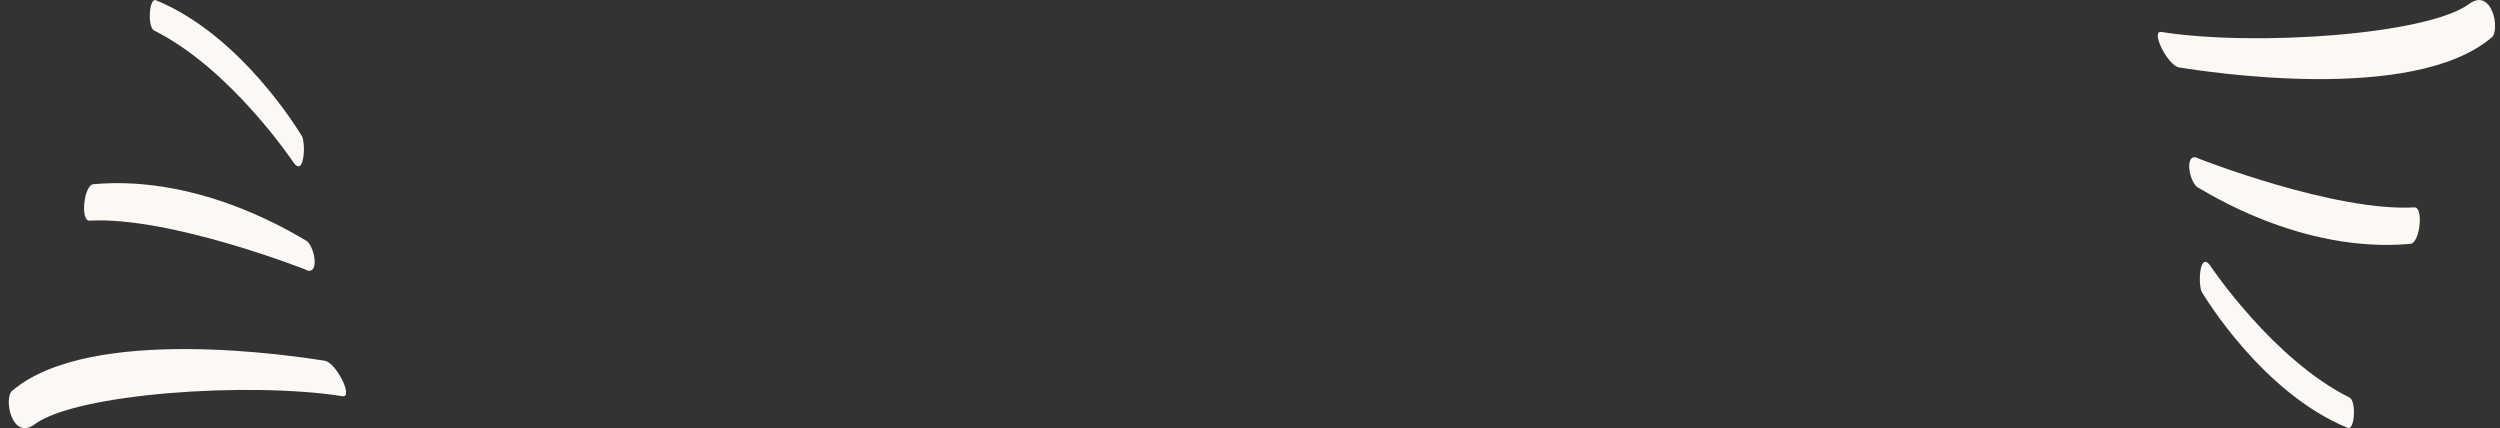 <svg width="181" height="31" viewBox="0 0 181 31" fill="none" xmlns="http://www.w3.org/2000/svg">
<rect x="0" y="0" width="181" height="31" fill="#333333" stroke="none"/>
<g clip-path="url(#clip0_976_55)">
<path d="M0.886 28.291C6.57 23.447 21.552 25.813 23.514 26.117C24.334 26.248 25.615 28.806 24.794 28.685C17.979 27.613 5.53 28.493 2.527 30.707C0.856 31.951 0.245 28.826 0.886 28.28V28.291Z" fill="#FCF9F5"/>
<path d="M22.163 19.534C22.072 19.494 12.285 15.652 6.48 15.975C5.8 16.016 6.07 13.397 6.761 13.336C14.757 12.608 21.742 17.229 22.112 17.391C22.753 17.664 23.213 19.999 22.152 19.544L22.163 19.534Z" fill="#FCF9F5"/>
<path d="M21.232 11.739C21.192 11.678 16.698 4.975 11.164 2.214C10.664 1.972 10.784 -0.192 11.294 0.02C17.489 2.558 21.672 9.555 21.852 9.848C22.142 10.323 22.052 12.891 21.232 11.749V11.739Z" fill="#FCF9F5"/>
<path d="M180.396 2.71C174.711 7.553 159.729 5.187 157.768 4.884C156.947 4.752 155.666 2.194 156.487 2.315C163.302 3.387 175.752 2.508 178.754 0.293C180.426 -0.95 181.036 2.174 180.396 2.72V2.71Z" fill="#FCF9F5"/>
<path d="M159.119 11.456C159.209 11.496 168.997 15.338 174.801 15.015C175.482 14.974 175.212 17.593 174.521 17.654C166.525 18.382 159.539 13.761 159.169 13.599C158.529 13.326 158.068 10.991 159.129 11.446L159.119 11.456Z" fill="#FCF9F5"/>
<path d="M160.04 19.261C160.08 19.322 164.573 26.025 170.108 28.786C170.608 29.028 170.488 31.192 169.977 30.98C163.783 28.442 159.599 21.445 159.419 21.152C159.129 20.677 159.219 18.108 160.04 19.251V19.261Z" fill="#FCF9F5"/>
</g>
<defs>
<clipPath id="clip0_976_55">
<rect width="180" height="31" fill="white" transform="translate(0.636)"/>
</clipPath>
</defs>
</svg>
